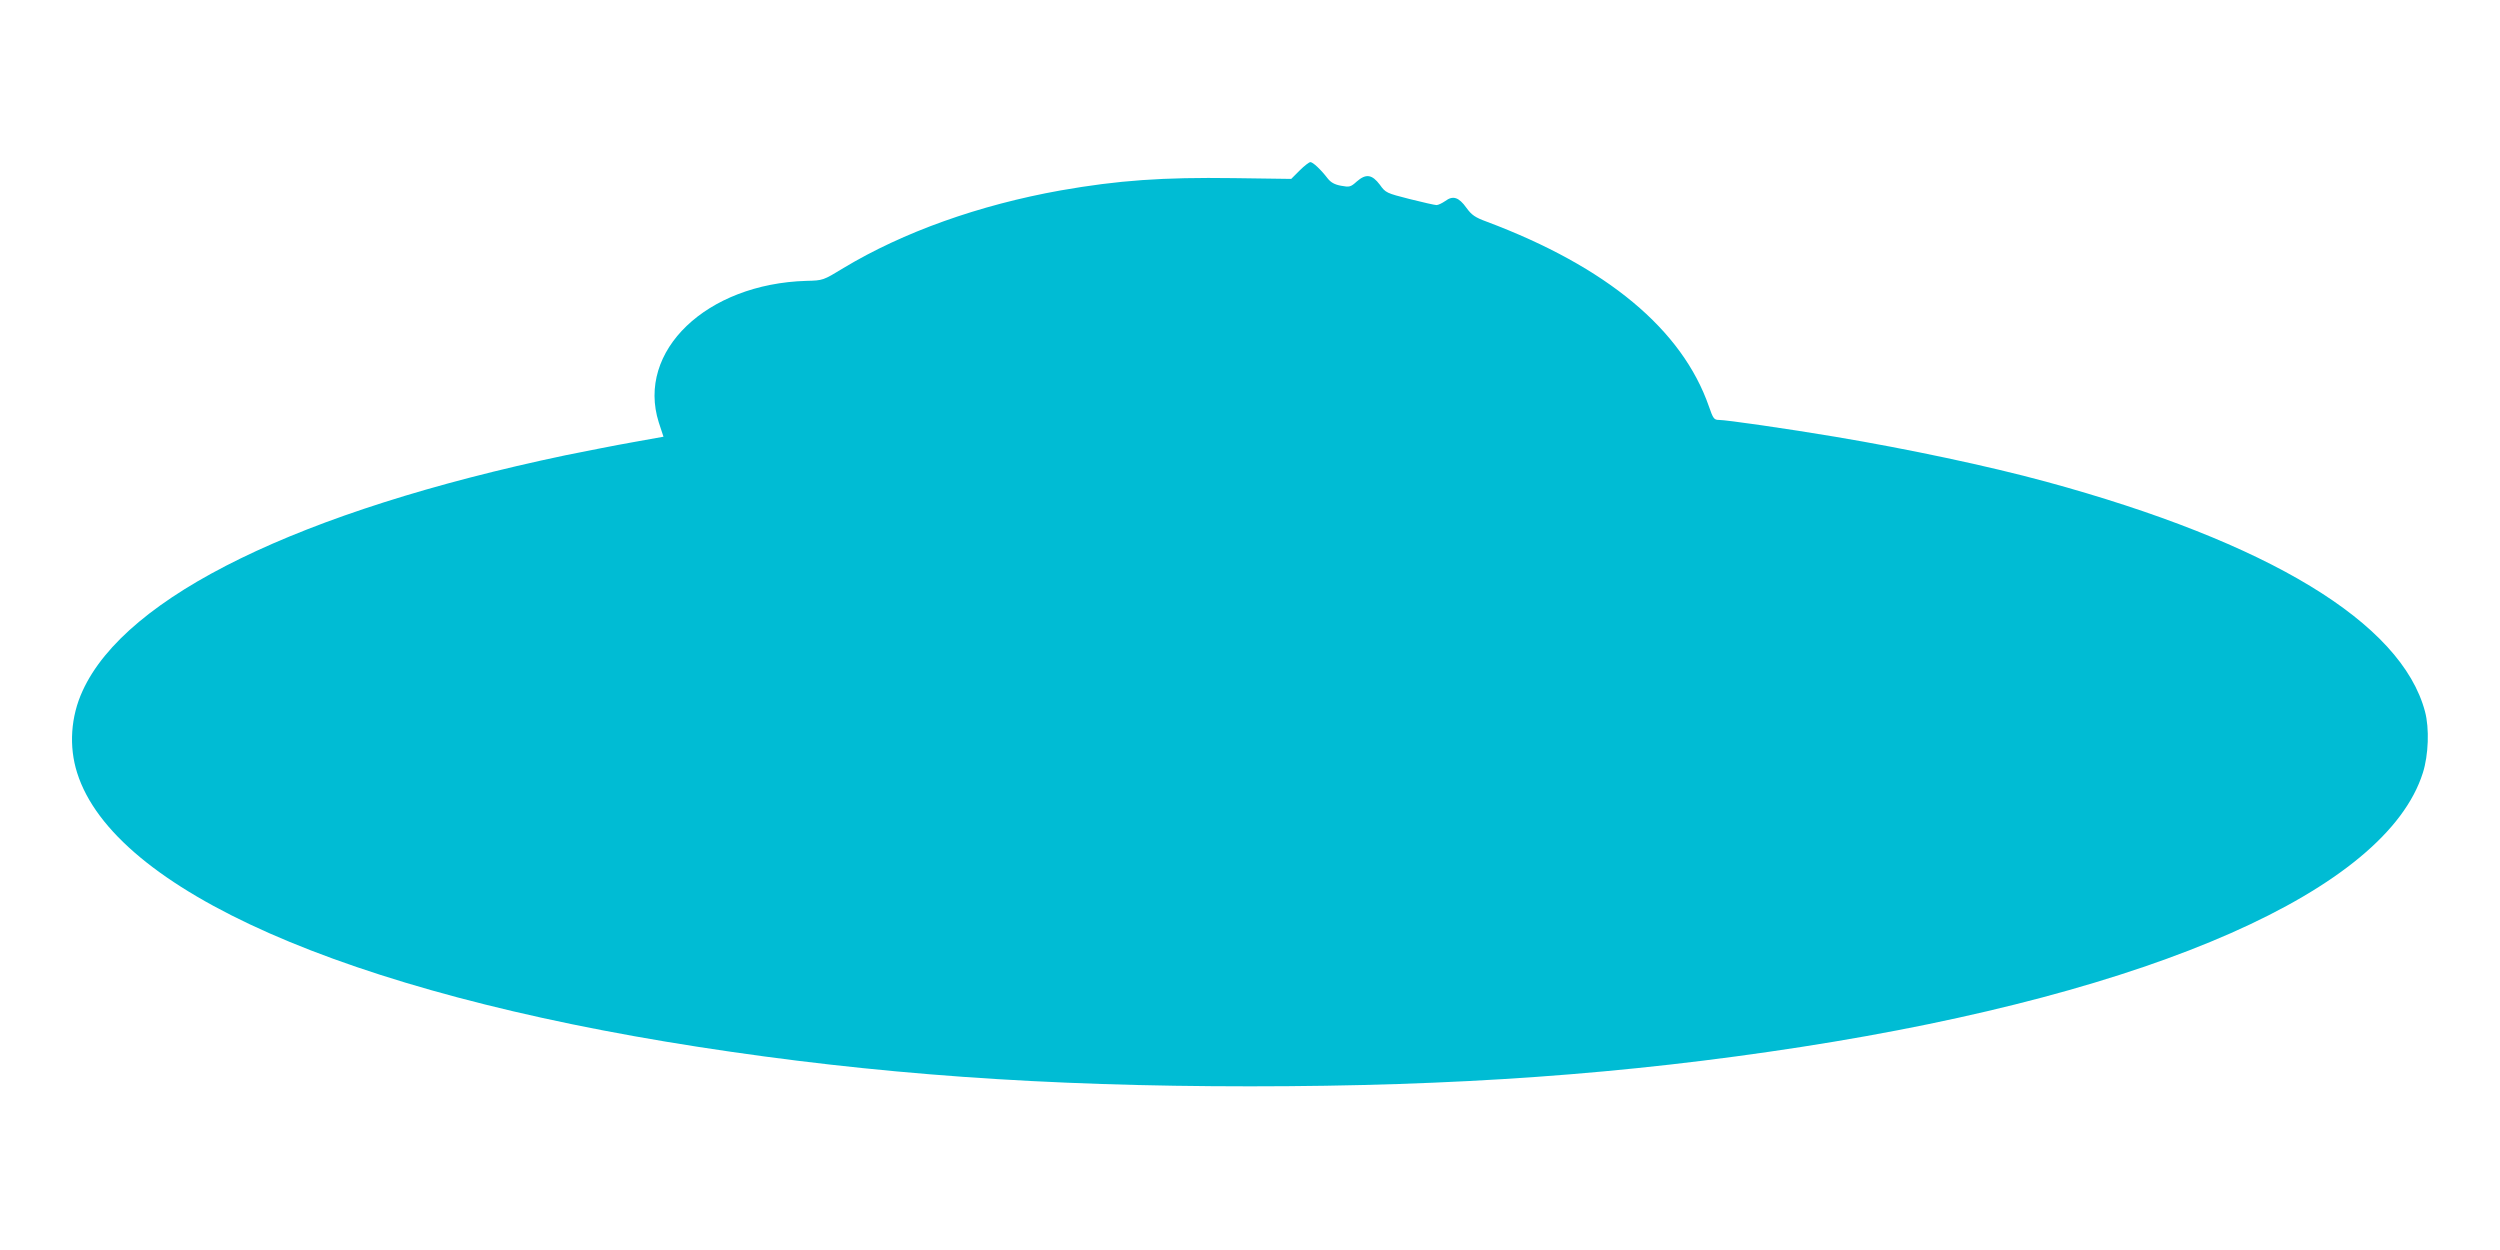 <?xml version="1.0" standalone="no"?>
<!DOCTYPE svg PUBLIC "-//W3C//DTD SVG 20010904//EN"
 "http://www.w3.org/TR/2001/REC-SVG-20010904/DTD/svg10.dtd">
<svg version="1.0" xmlns="http://www.w3.org/2000/svg"
 width="1280pt" height="640pt" viewBox="0 0 1280 640"
 preserveAspectRatio="xMidYMid meet">
<g transform="translate(0,640) scale(0.1,-0.1)"
fill="#00bcd4" stroke="none">
<path d="M6654 5527 l-43 -43 -295 4 c-363 5 -590 -11 -886 -63 -418 -75 -805
-213 -1111 -397 -105 -64 -105 -64 -190 -66 -512 -15 -872 -359 -756 -725 l24
-73 -156 -28 c-86 -15 -241 -46 -346 -67 -1360 -286 -2250 -720 -2472 -1206
-61 -132 -71 -285 -28 -420 189 -599 1375 -1123 3180 -1403 903 -140 1773
-202 2825 -202 1052 0 1922 62 2825 202 1805 280 2991 804 3180 1403 29 91 34
228 11 314 -121 455 -799 866 -1941 1177 -294 80 -705 167 -1080 230 -244 41
-556 86 -594 86 -25 0 -30 7 -51 68 -137 395 -523 716 -1138 947 -60 22 -77
34 -104 71 -39 55 -69 64 -108 35 -16 -11 -36 -21 -45 -21 -8 0 -71 14 -138
31 -118 30 -123 32 -152 73 -40 53 -71 58 -118 17 -32 -29 -38 -30 -81 -22
-33 6 -52 17 -68 37 -36 47 -76 84 -89 84 -6 0 -31 -19 -55 -43z"/>
</g>
</svg>
